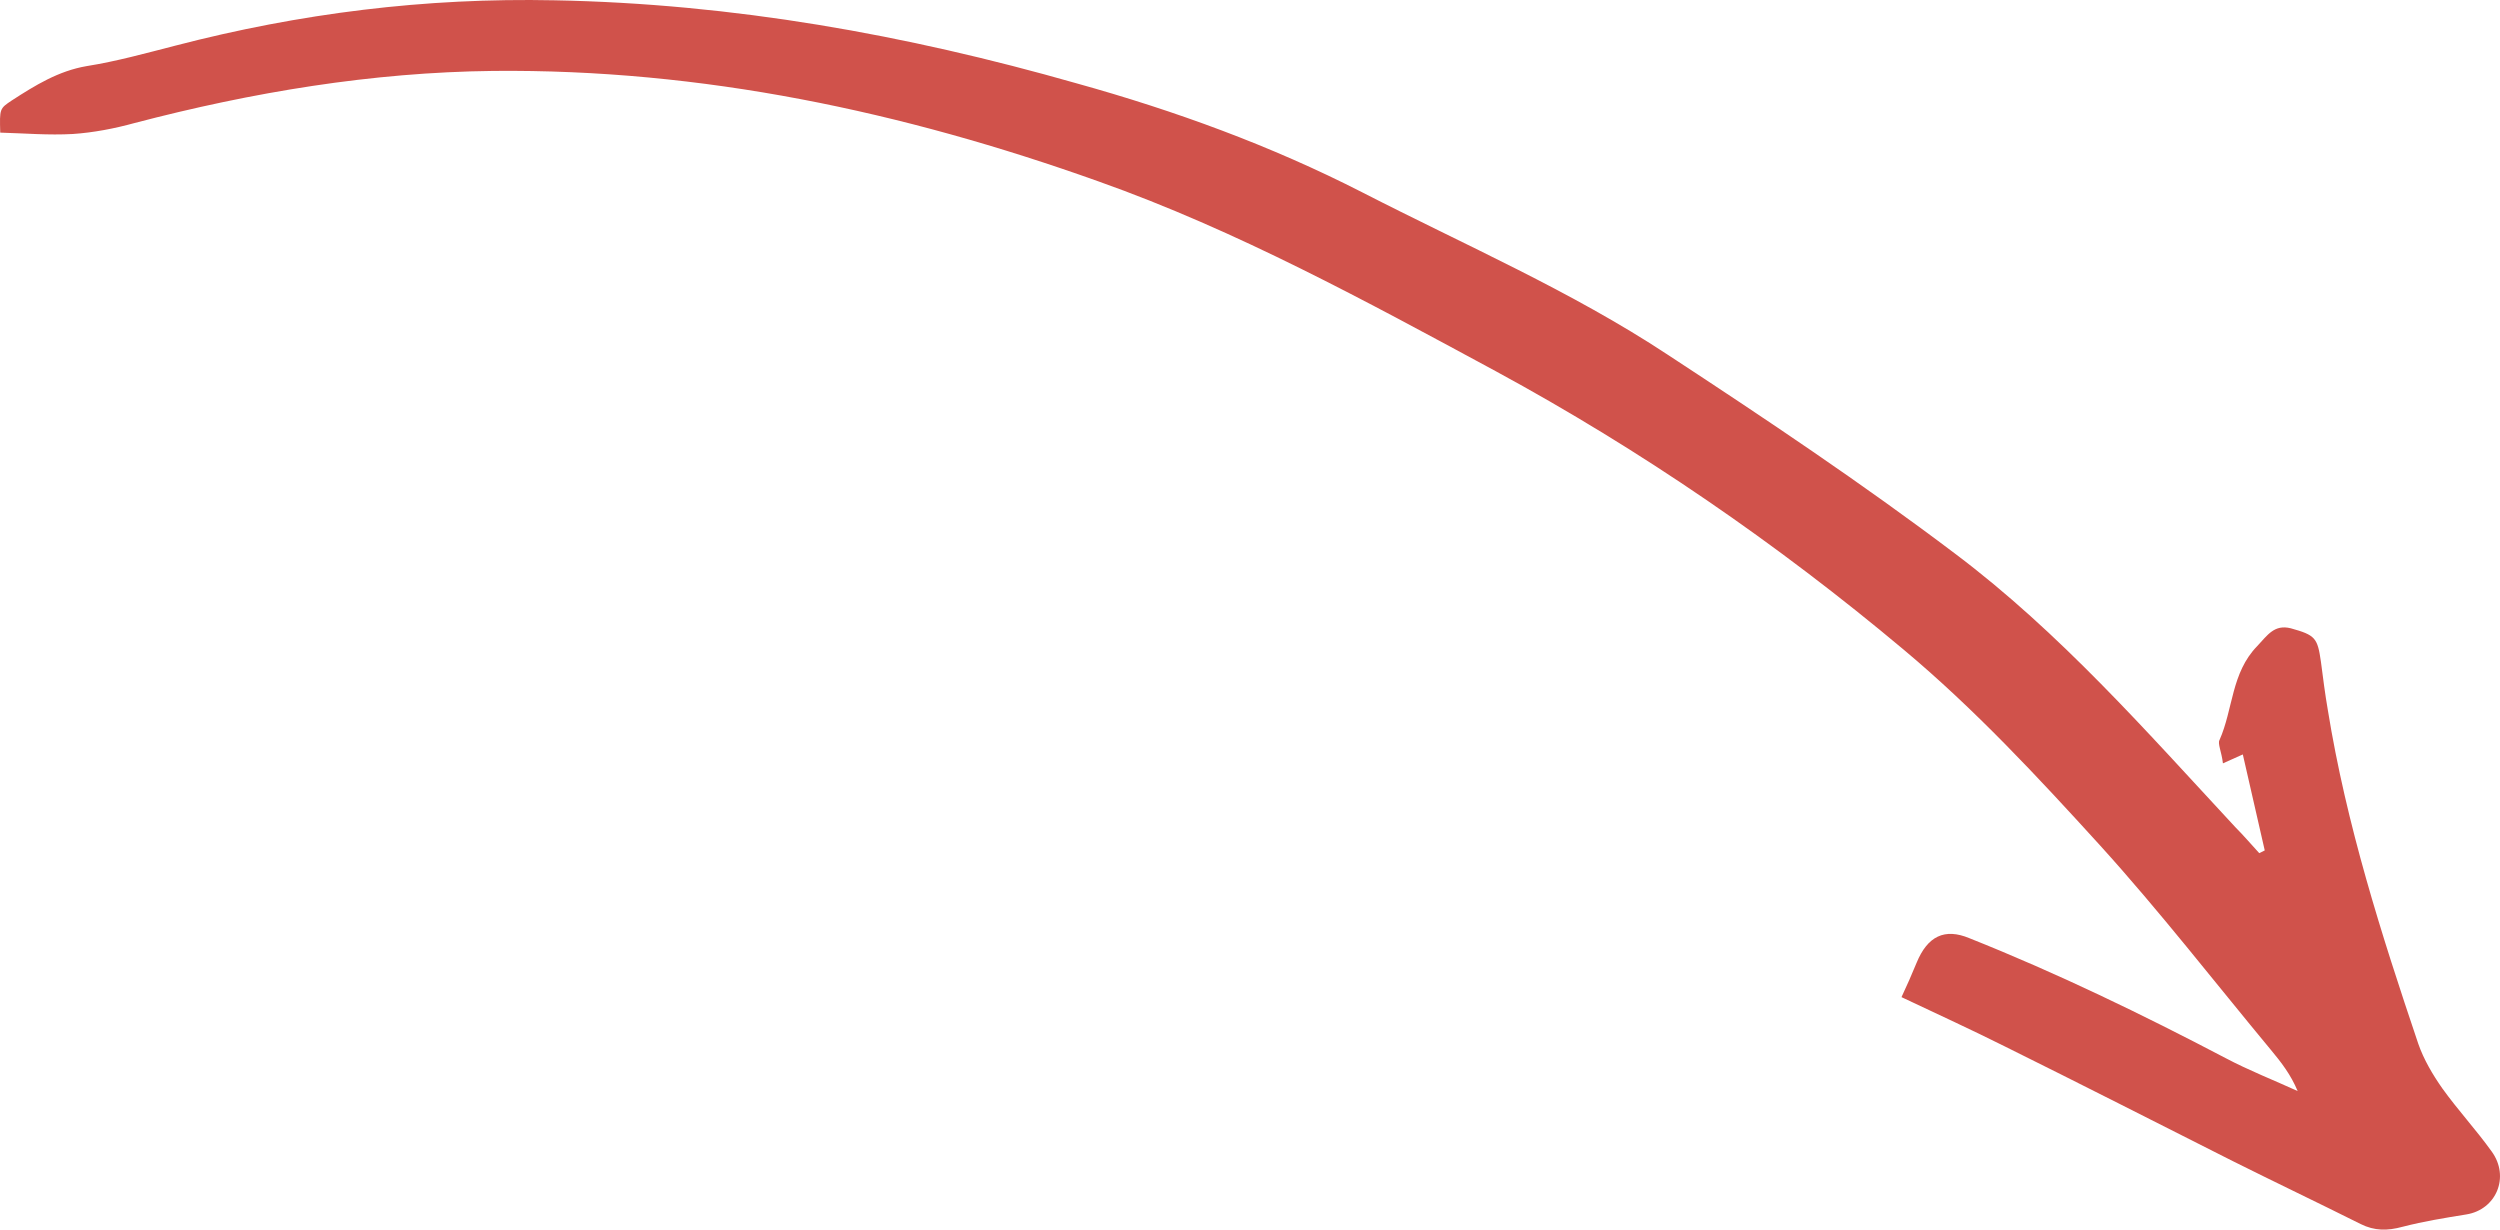 <?xml version="1.0" encoding="UTF-8"?> <svg xmlns="http://www.w3.org/2000/svg" width="429" height="211" viewBox="0 0 429 211" fill="none"> <path d="M381.456 130.991L384.867 129.461C386.16 134.991 387.336 140.402 388.63 145.932L387.689 146.402C386.278 144.873 384.984 143.343 383.573 141.932C368.283 125.461 353.464 108.521 335.47 94.992C319.592 82.992 302.891 71.816 286.19 60.875C269.607 49.934 251.377 42.051 233.735 32.993C218.093 24.993 201.627 18.993 184.691 14.287C155.406 5.935 125.768 0.641 95.189 0.052C72.96 -0.418 51.437 2.288 30.149 7.817C25.092 9.111 20.035 10.523 14.86 11.346C10.038 12.17 6.039 14.64 2.04 17.229C-0.077 18.64 -0.077 18.64 0.041 22.758C4.157 22.875 8.391 23.228 12.507 22.993C16.036 22.758 19.682 22.052 23.093 21.111C43.322 15.817 63.786 12.405 84.603 12.17C120.475 11.817 154.818 19.111 188.455 31.111C212.33 39.581 234.441 51.698 256.67 63.698C281.603 77.227 304.891 93.227 326.649 111.462C338.88 121.697 349.701 133.344 360.403 145.108C370.636 156.402 379.927 168.402 389.689 180.166C391.453 182.284 393.099 184.401 394.276 187.225C390.159 185.342 385.925 183.695 381.926 181.578C367.578 174.049 352.994 166.99 337.939 160.99C333.705 159.225 330.765 160.637 328.883 165.225C328.06 167.225 327.237 169.107 326.296 171.107C332.529 174.049 338.41 176.754 344.055 179.578C357.11 186.048 370.048 192.636 383.102 199.224C390.394 202.871 397.804 206.401 405.096 210.048C407.448 211.224 409.683 211.224 412.27 210.518C415.916 209.577 419.562 208.989 423.208 208.401C428.383 207.577 430.735 201.93 427.56 197.577C424.855 193.813 421.797 190.519 419.092 186.754C417.445 184.401 415.916 181.813 414.975 179.107C408.624 160.284 402.626 141.461 399.451 121.814C398.98 119.109 398.627 116.285 398.274 113.579C397.686 109.462 397.334 108.991 393.099 107.815C390.277 107.109 389.101 108.991 387.336 110.873C382.867 115.462 383.22 121.697 380.868 126.991C380.515 127.579 381.221 128.991 381.456 130.991Z" fill="#D0524B"></path> </svg> 